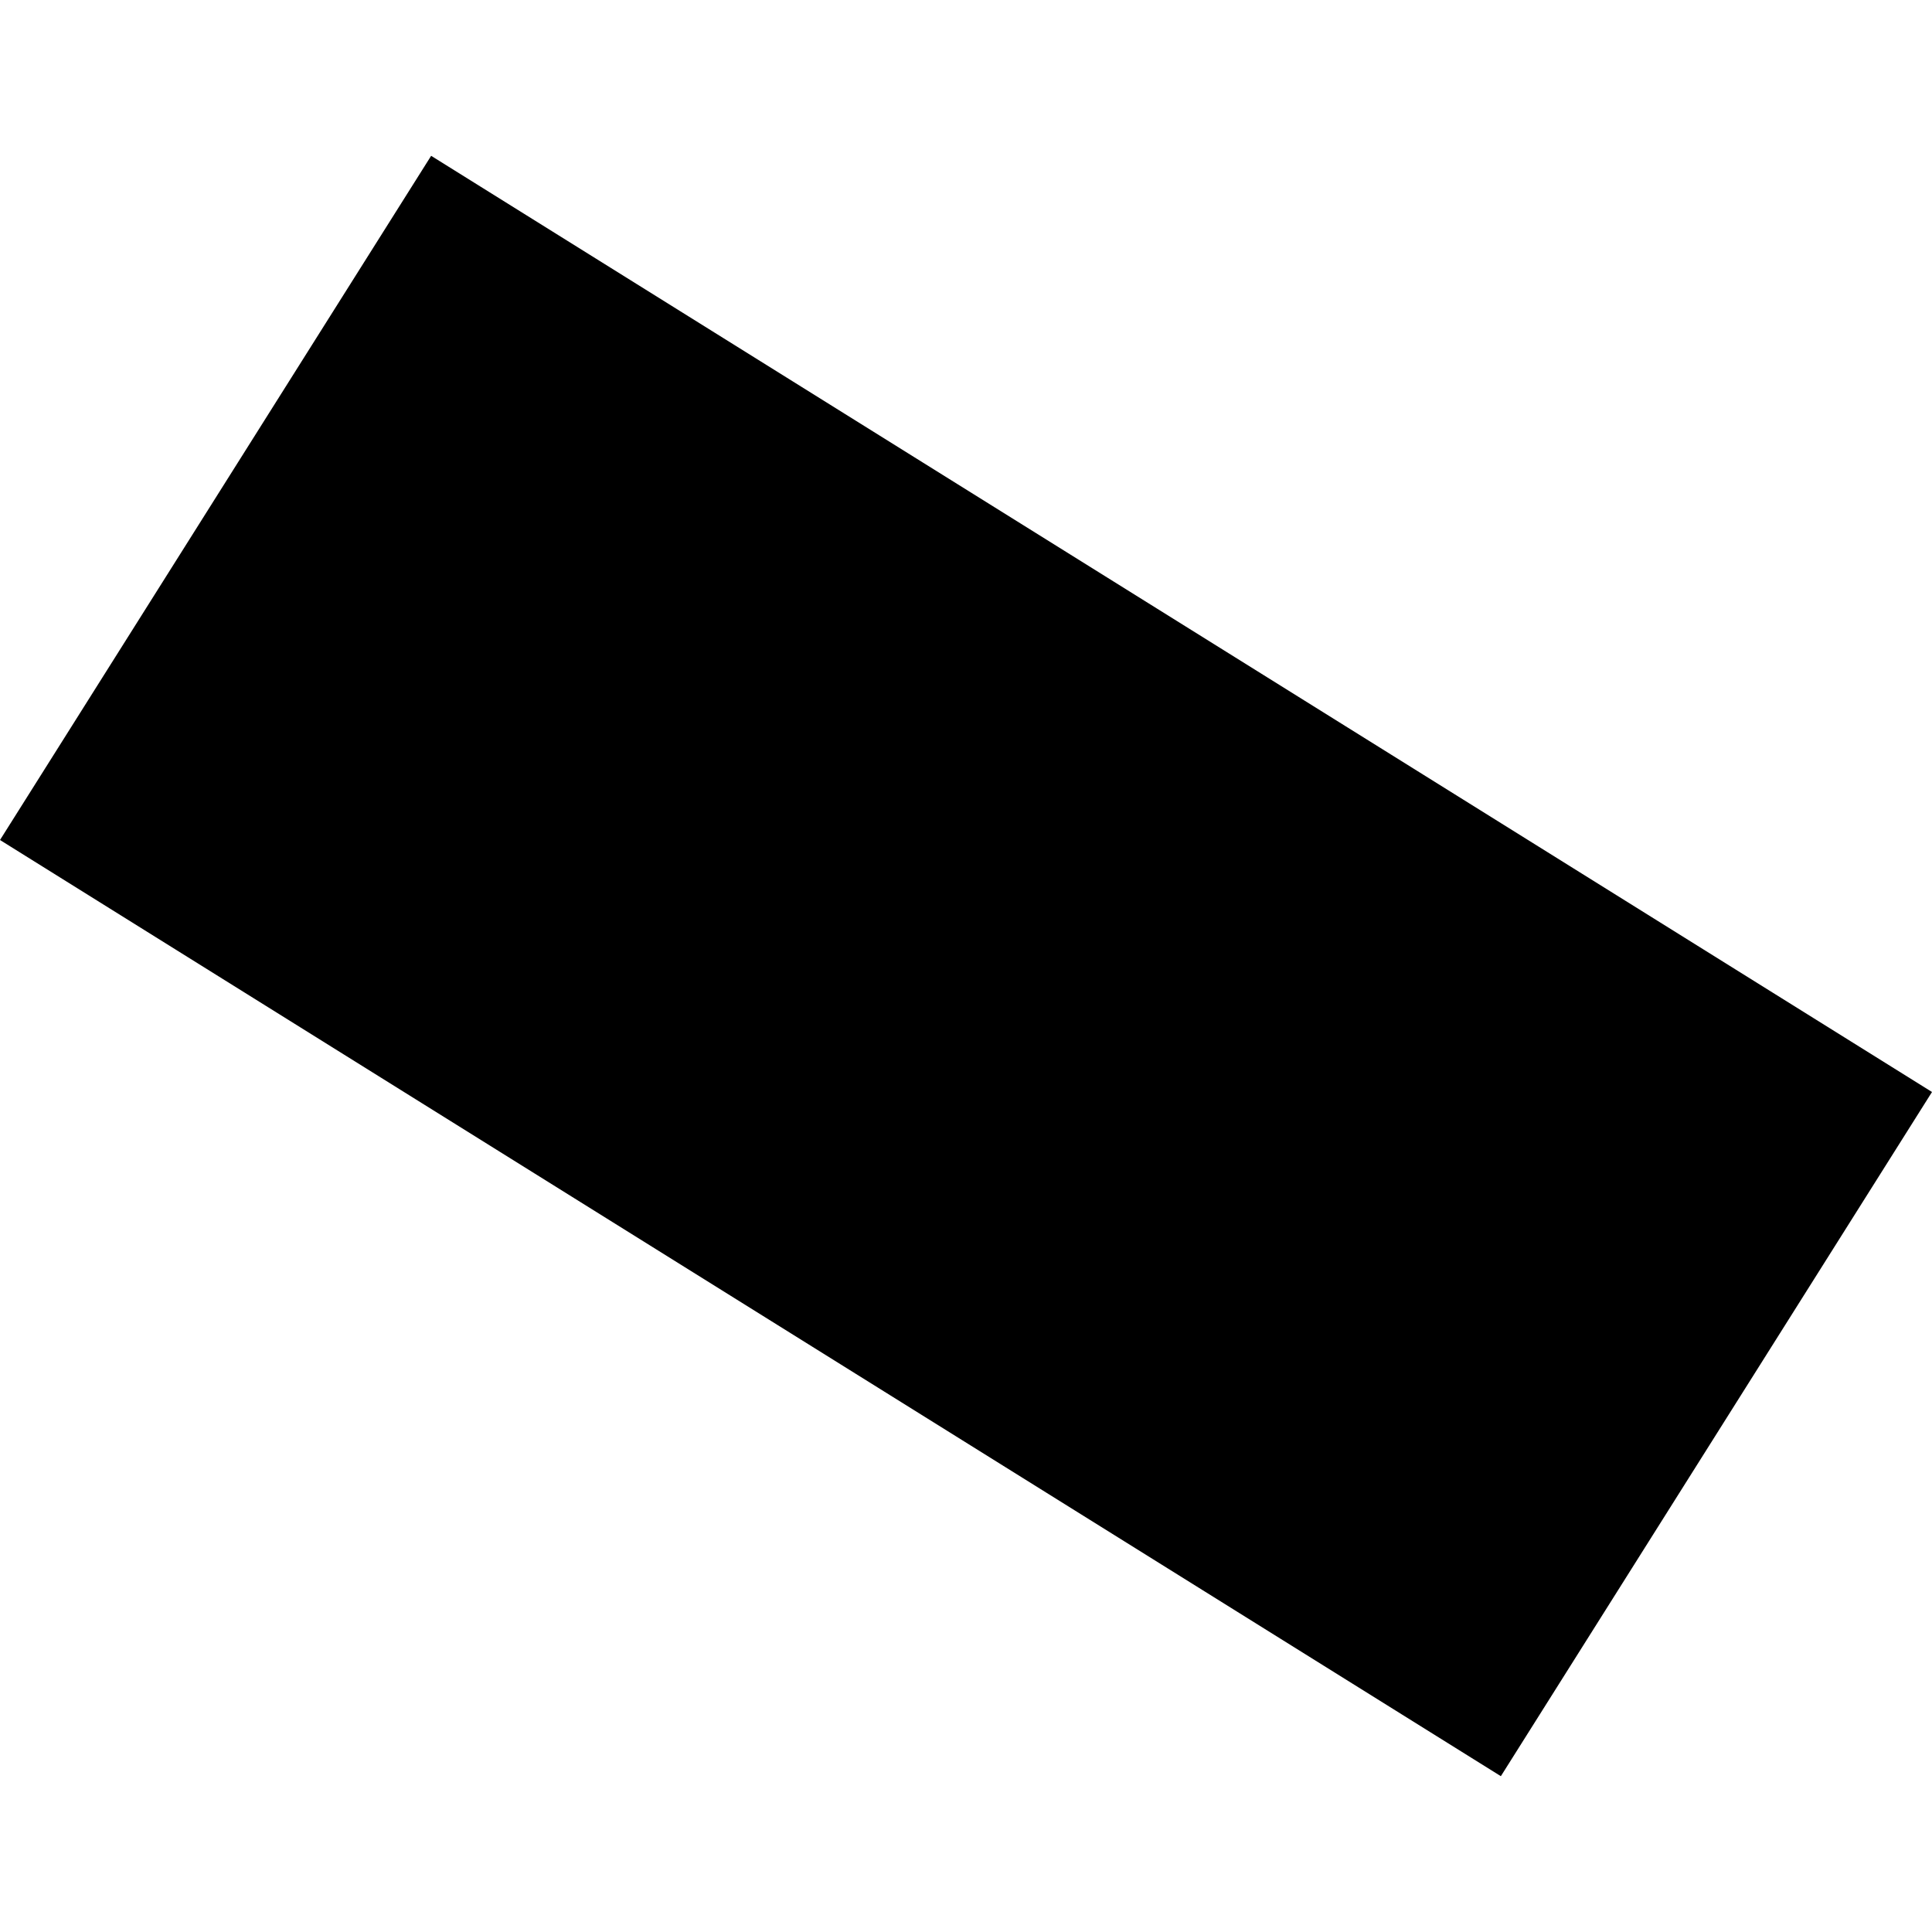 <?xml version="1.0" encoding="utf-8" standalone="no"?>
<!DOCTYPE svg PUBLIC "-//W3C//DTD SVG 1.1//EN"
  "http://www.w3.org/Graphics/SVG/1.1/DTD/svg11.dtd">
<!-- Created with matplotlib (https://matplotlib.org/) -->
<svg height="288pt" version="1.1" viewBox="0 0 288 288" width="288pt" xmlns="http://www.w3.org/2000/svg" xmlns:xlink="http://www.w3.org/1999/xlink">
 <defs>
  <style type="text/css">
*{stroke-linecap:butt;stroke-linejoin:round;}
  </style>
 </defs>
 <g id="figure_1">
  <g id="patch_1">
   <path d="M 0 288 
L 288 288 
L 288 0 
L 0 0 
z
" style="fill:none;opacity:0;"/>
  </g>
  <g id="axes_1">
   <g id="PatchCollection_1">
    <path clip-path="url(#p8bd4c8c3eb)" d="M 0 125.218 
L 64.27 23.227 
L 288 162.782 
L 223.73 264.773 
L 0 125.218 
"/>
   </g>
  </g>
 </g>
 <defs>
  <clipPath id="p8bd4c8c3eb">
   <rect height="241.546" width="288" x="0" y="23.227"/>
  </clipPath>
 </defs>
</svg>
